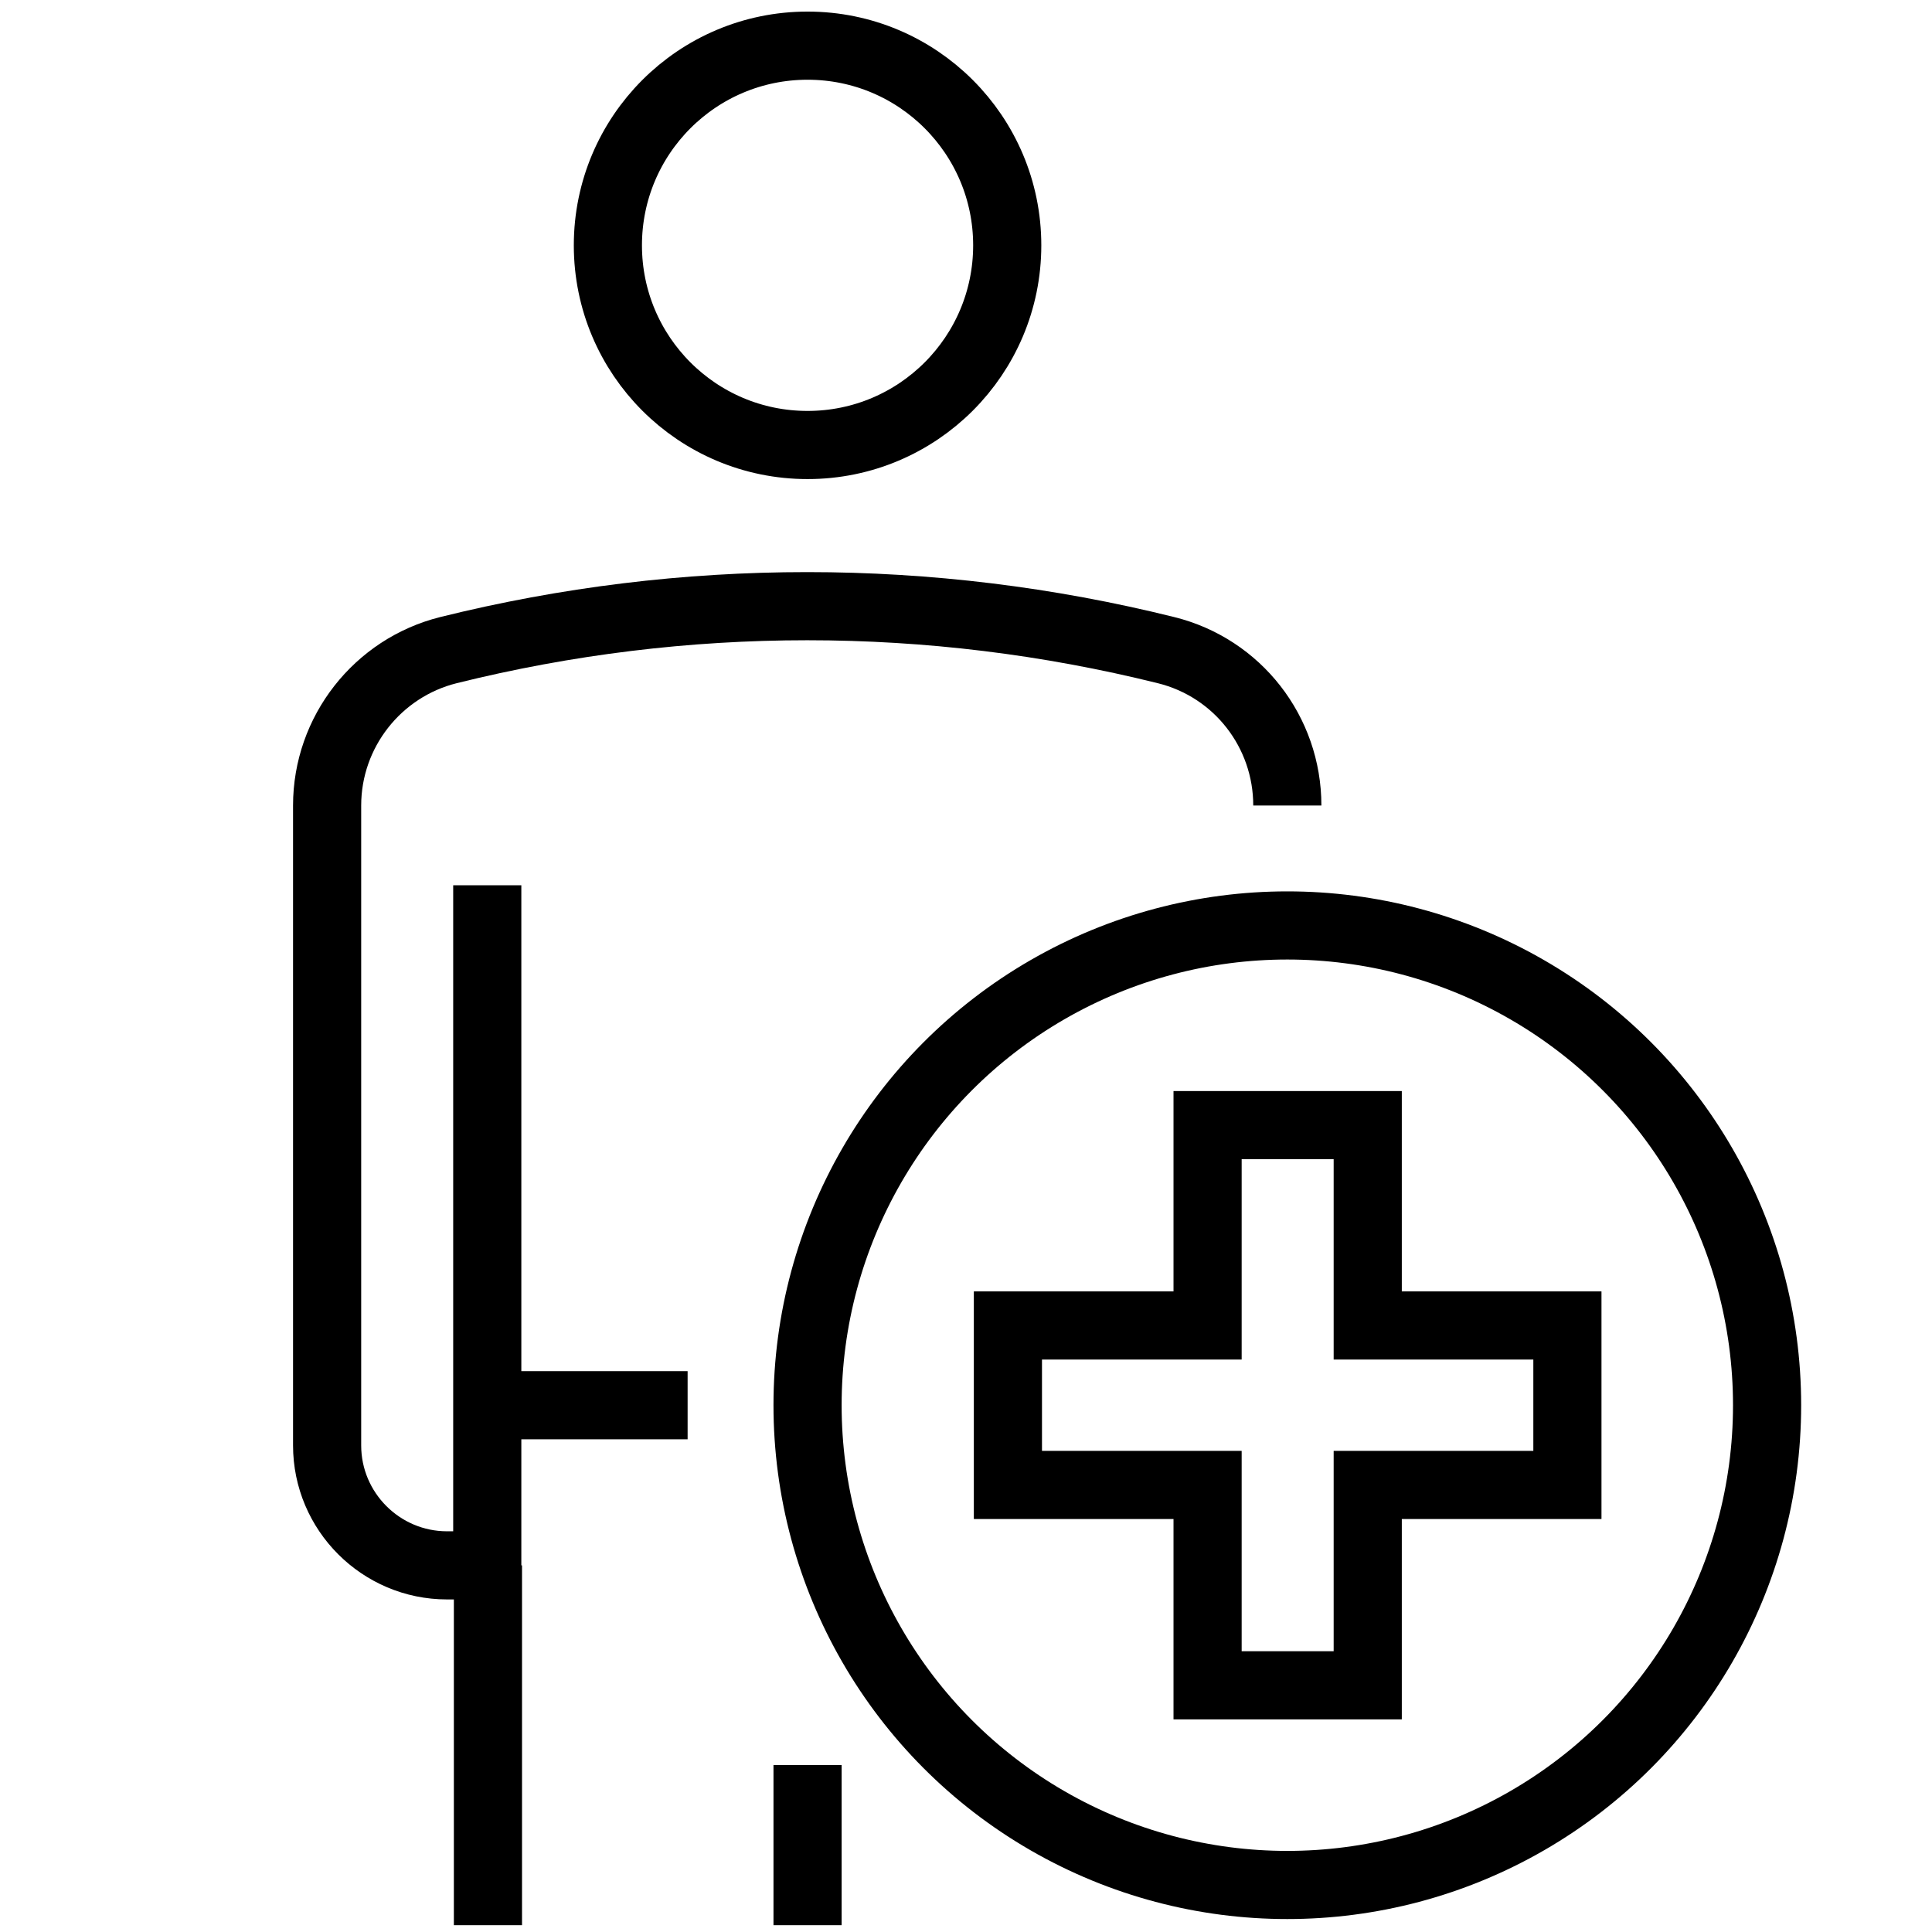 <?xml version="1.0" encoding="UTF-8"?>
<svg xmlns="http://www.w3.org/2000/svg" xmlns:xlink="http://www.w3.org/1999/xlink" version="1.1" id="Ebene_1" x="0px" y="0px" viewBox="0 0 283.5 283.5" style="enable-background:new 0 0 283.5 283.5;" xml:space="preserve">
<style type="text/css">
	.st0{fill:none;stroke:#000000;stroke-width:10;stroke-miterlimit:10;}
</style>
<g>
	<polygon class="st0" points="200.7,217.9 200.7,247.3 177.2,247.3 177.2,217.9 147.9,217.9 147.9,194.5 177.2,194.5 177.2,165.1    200.7,165.1 200.7,194.5 230,194.5 230,217.9  "></polygon>
	<circle class="st0" cx="188.9" cy="206.2" r="70.4"></circle>
	<line class="st0" x1="71.6" y1="206.2" x2="100.9" y2="206.2"></line>
	<circle class="st0" cx="118.5" cy="36" r="29.3"></circle>
	<line class="st0" x1="118.5" y1="282.5" x2="118.5" y2="259"></line>
	<path class="st0" d="M188.9,118.2c0-10.8-7.3-20.2-17.8-22.8c-34.6-8.6-70.7-8.6-105.3,0c-10.4,2.6-17.8,12-17.8,22.8v93.9   c0,9.7,7.9,17.6,17.6,17.6h5.9v-99.8"></path>
	<line class="st0" x1="71.6" y1="282.5" x2="71.6" y2="229.7"></line>
</g>
</svg>
